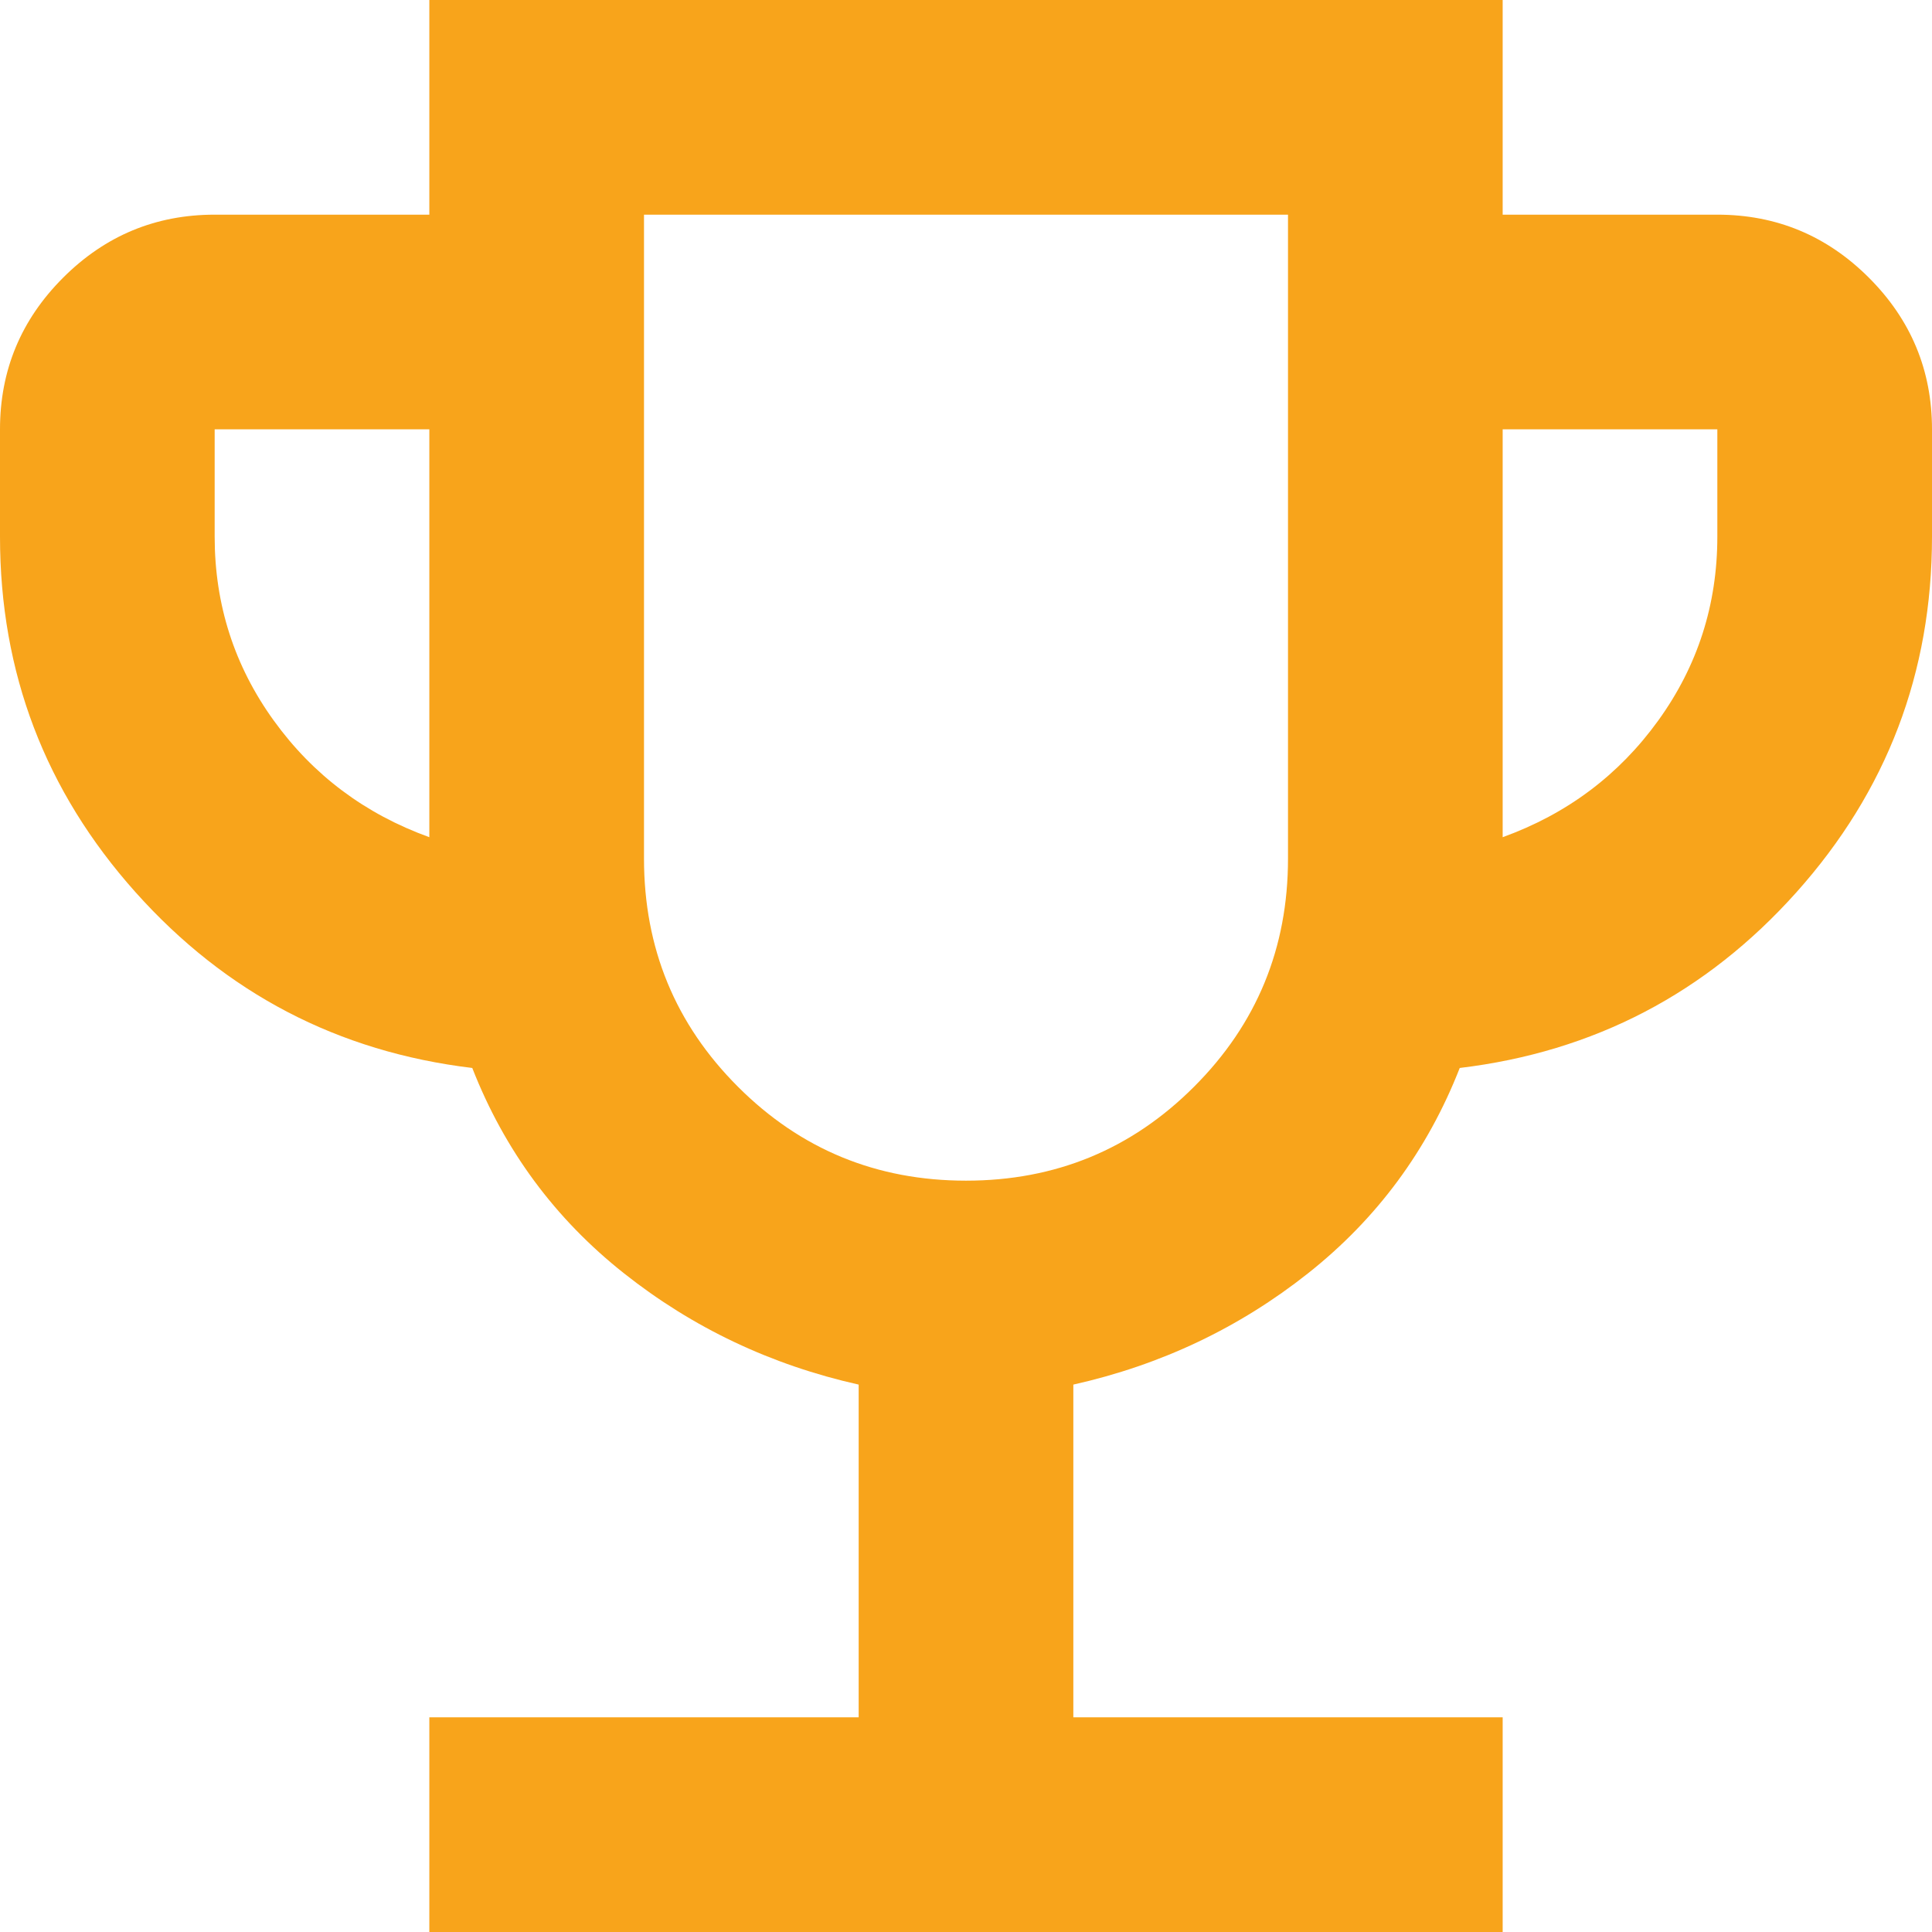 <svg width="45" height="45" viewBox="0 0 45 45" fill="none" xmlns="http://www.w3.org/2000/svg">
<path d="M10 45V40H20V32.25C17.958 31.792 16.135 30.927 14.531 29.656C12.927 28.385 11.75 26.792 11 24.875C7.875 24.5 5.26 23.135 3.156 20.781C1.052 18.427 0 15.667 0 12.5V10C0 8.625 0.49 7.448 1.469 6.469C2.448 5.49 3.625 5 5 5H10V0H35V5H40C41.375 5 42.552 5.49 43.531 6.469C44.51 7.448 45 8.625 45 10V12.5C45 15.667 43.948 18.427 41.844 20.781C39.74 23.135 37.125 24.5 34 24.875C33.25 26.792 32.073 28.385 30.469 29.656C28.865 30.927 27.042 31.792 25 32.25V40H35V45H10ZM10 19.5V10H5V12.5C5 14.083 5.458 15.51 6.375 16.781C7.292 18.052 8.5 18.958 10 19.5ZM22.5 27.5C24.583 27.5 26.354 26.771 27.812 25.312C29.271 23.854 30 22.083 30 20V5H15V20C15 22.083 15.729 23.854 17.188 25.312C18.646 26.771 20.417 27.5 22.5 27.5ZM35 19.5C36.5 18.958 37.708 18.052 38.625 16.781C39.542 15.51 40 14.083 40 12.5V10H35V19.5Z" fill="#F8A41B"/>
</svg>
